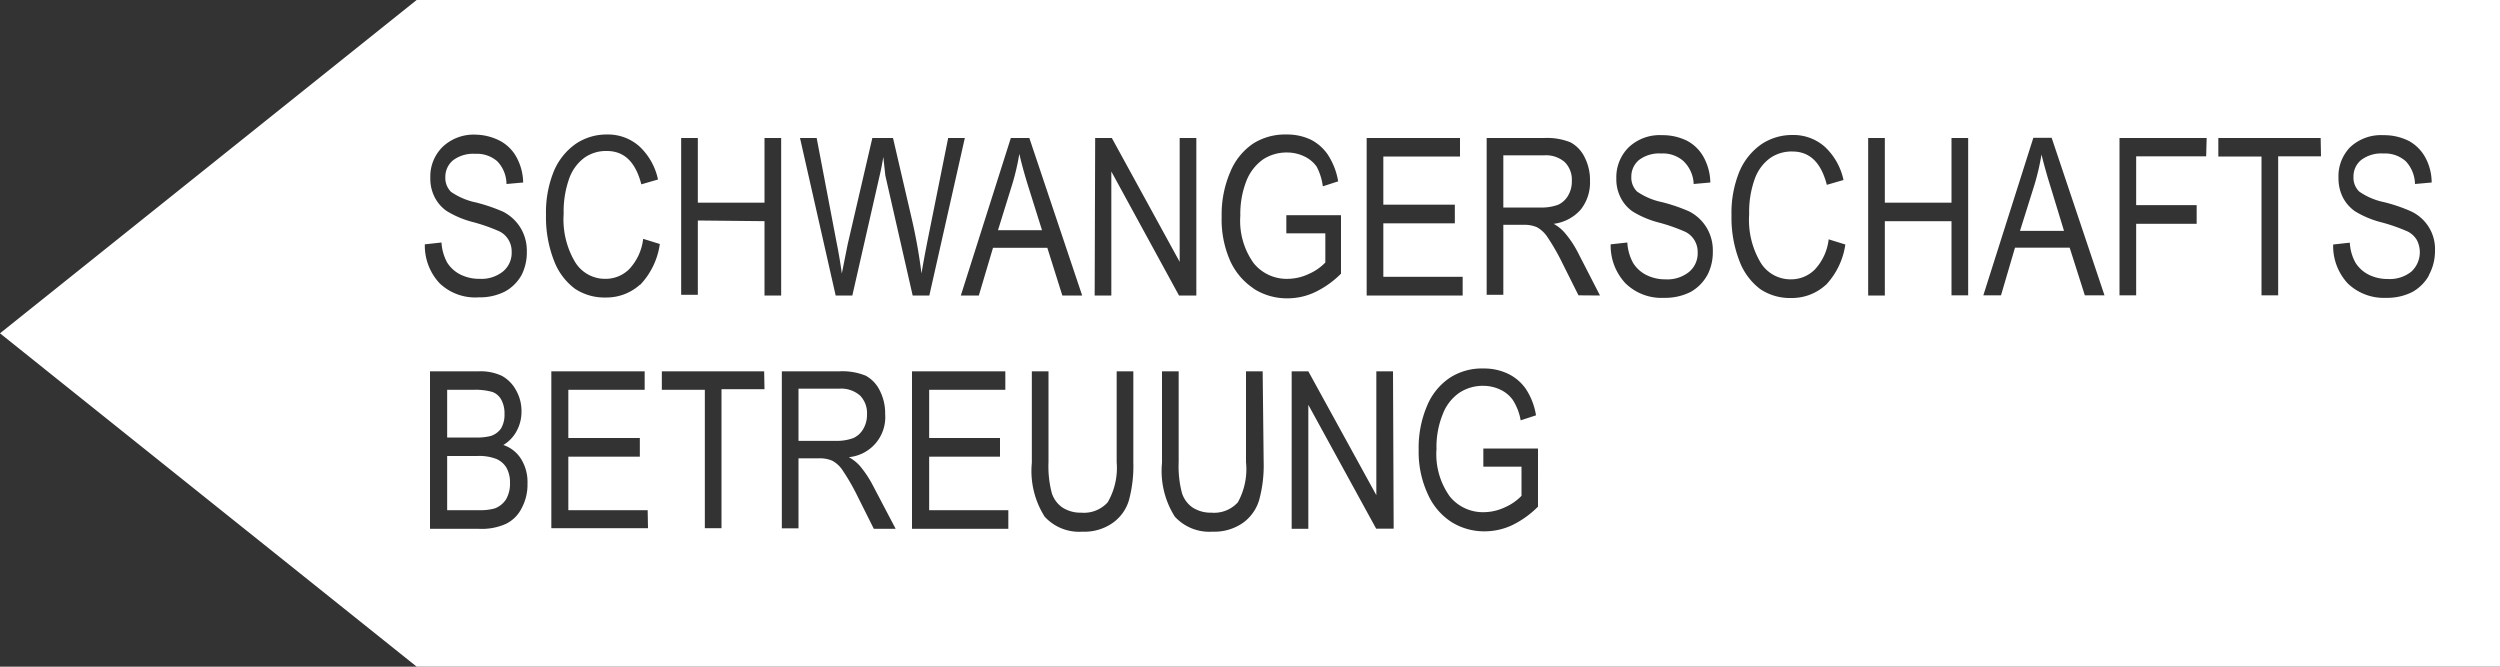 <svg xmlns="http://www.w3.org/2000/svg" viewBox="0 0 150 40"><rect x="0" y="0" width="150" height="40" fill="#333333" stroke="none"/><defs><style>.cls-1{fill:#fff;}</style></defs><title>Element 6</title><g id="Ebene_2" data-name="Ebene 2"><g id="Ebene_1-2" data-name="Ebene 1"><path class="cls-1" d="M51.8,25.73a1.66,1.66,0,0,0,.22-.87,1.5,1.5,0,0,0-.42-1.13,1.72,1.72,0,0,0-1.24-.41H47.91v3.13h2.2a2.84,2.84,0,0,0,1.1-.17A1.31,1.31,0,0,0,51.8,25.73Z"/><path class="cls-1" d="M94.09,11.73a1.66,1.66,0,0,0,.22-.87,1.5,1.5,0,0,0-.42-1.13,1.72,1.72,0,0,0-1.24-.41H90.2v3.13h2.2a2.84,2.84,0,0,0,1.1-.17A1.36,1.36,0,0,0,94.09,11.73Z"/><path class="cls-1" d="M122.49,9.27a14.37,14.37,0,0,1-.42,1.81l-.87,2.77h2.64l-.8-2.62C122.79,10.43,122.61,9.77,122.49,9.27Z"/><path class="cls-1" d="M61.71,11.23c-.25-.8-.43-1.46-.55-2a14.37,14.37,0,0,1-.42,1.81l-.86,2.77h2.64Z"/><path class="cls-1" d="M29.44,26.16a1.2,1.2,0,0,0,.62-.45,1.6,1.6,0,0,0,.21-.87,1.7,1.7,0,0,0-.19-.85,1,1,0,0,0-.53-.47,3.71,3.71,0,0,0-1.17-.13H26.83v2.86H28.5A3.39,3.39,0,0,0,29.44,26.16Z"/><path class="cls-1" d="M29.79,27.54a2.85,2.85,0,0,0-1.17-.18H26.83v3.25h1.93a3.07,3.07,0,0,0,.94-.11,1.4,1.4,0,0,0,.67-.55,1.91,1.91,0,0,0,.23-1,1.79,1.79,0,0,0-.22-.9A1.33,1.33,0,0,0,29.79,27.54Z"/><path class="cls-1" d="M25,0,0,20,25,40H150V0ZM82,8.28h5.6V9.39H83v2.89h4.29V13.4H83v3.21h4.76v1.12H82Zm-16.29,0h1l4.07,7.43V8.28h1v9.45H70.74l-4.06-7.44v7.44h-1Zm-3.95,0,3.17,9.45H63.74l-.9-2.86H59.58l-.85,2.86H57.65l3-9.45ZM49,8.28l1.18,6.19c.13.64.24,1.28.33,1.94l.35-1.75,1.48-6.38h1.24l1.11,4.78a32.13,32.13,0,0,1,.6,3.35c.1-.62.23-1.3.38-2.06l1.22-6.07h1l-2.13,9.45h-1l-1.64-7.2L53,9.42c-.07.41-.14.78-.22,1.11l-1.64,7.2h-1L48,8.28ZM31.3,30.49a2.08,2.08,0,0,1-.94.94,3.55,3.55,0,0,1-1.61.3H25.8V22.28h2.91a3,3,0,0,1,1.4.27,2.13,2.13,0,0,1,.85.86,2.52,2.52,0,0,1,.33,1.28A2.42,2.42,0,0,1,31,25.86a2.15,2.15,0,0,1-.8.84,2,2,0,0,1,1.06.83A2.61,2.61,0,0,1,31.65,29,3,3,0,0,1,31.3,30.49Zm0-14a2.53,2.53,0,0,1-1,1,3.31,3.31,0,0,1-1.57.35A3.09,3.09,0,0,1,26.38,17a3.3,3.3,0,0,1-.89-2.34l1-.11a2.85,2.85,0,0,0,.35,1.22,2,2,0,0,0,.78.7,2.53,2.53,0,0,0,1.15.26,2.07,2.07,0,0,0,1.42-.45,1.45,1.45,0,0,0,.51-1.16,1.35,1.35,0,0,0-.19-.73,1.3,1.3,0,0,0-.55-.51,10.62,10.62,0,0,0-1.6-.56,5.71,5.71,0,0,1-1.56-.66,2.22,2.22,0,0,1-.72-.83,2.41,2.41,0,0,1-.26-1.15,2.49,2.49,0,0,1,.74-1.87,2.7,2.7,0,0,1,2-.73A3.29,3.29,0,0,1,30,8.45a2.42,2.42,0,0,1,1,1,3.27,3.27,0,0,1,.39,1.5l-1,.09a2,2,0,0,0-.55-1.36,1.86,1.86,0,0,0-1.33-.45,2,2,0,0,0-1.33.39,1.29,1.29,0,0,0-.46,1,1.18,1.18,0,0,0,.34.89,4.09,4.09,0,0,0,1.51.64,10.48,10.48,0,0,1,1.61.55,2.62,2.62,0,0,1,1.07,1,2.66,2.66,0,0,1,.36,1.41A3,3,0,0,1,31.28,16.53Zm7.58,15.2H33.08V22.28h5.6v1.11H34.1v2.89h4.29V27.4H34.1v3.21h4.76Zm-.47-14.62a3,3,0,0,1-2.08.78,3.19,3.19,0,0,1-1.84-.53,3.75,3.75,0,0,1-1.25-1.68,7.17,7.17,0,0,1-.48-2.74,6.54,6.54,0,0,1,.48-2.65,3.81,3.81,0,0,1,1.32-1.63,3.3,3.3,0,0,1,1.86-.55,2.83,2.83,0,0,1,1.93.7,3.78,3.78,0,0,1,1.13,2l-1,.29c-.34-1.31-1-2-2.07-2a2.24,2.24,0,0,0-1.34.4,2.65,2.65,0,0,0-.91,1.23,5.86,5.86,0,0,0-.34,2.13,5,5,0,0,0,.69,2.91,2.1,2.1,0,0,0,1.81,1,2,2,0,0,0,1.45-.6,3.19,3.19,0,0,0,.82-1.8l1,.31A4.44,4.44,0,0,1,38.39,17.11Zm7.46,6.28H43.29v8.34h-1V23.39H39.71V22.28h6.14Zm-4-10.12v4.46h-1V8.28h1v3.88h4V8.28h1v9.45h-1V13.27ZM52.43,31.73l-1-2a13,13,0,0,0-.9-1.55,1.71,1.71,0,0,0-.6-.54,1.88,1.88,0,0,0-.8-.14H47.91v4.2h-1V22.28h3.44a3.72,3.72,0,0,1,1.59.26,2,2,0,0,1,.84.88,3,3,0,0,1,.33,1.43,2.41,2.41,0,0,1-2.18,2.58,2.49,2.49,0,0,1,.66.52,6.51,6.51,0,0,1,.8,1.21l1.35,2.57Zm8.07,0H54.72V22.28h5.6v1.11H55.75v2.89H60V27.4H55.75v3.21H60.5Zm7.5-4A7.9,7.9,0,0,1,67.74,30a2.55,2.55,0,0,1-1,1.39,2.94,2.94,0,0,1-1.79.51A2.8,2.8,0,0,1,62.68,31a5.12,5.12,0,0,1-.77-3.23V22.28h1v5.45a6.27,6.27,0,0,0,.2,1.86,1.66,1.66,0,0,0,.65.87,2,2,0,0,0,1.11.3,1.92,1.92,0,0,0,1.59-.62A4.1,4.1,0,0,0,67,27.73V22.28h1Zm7.82,0A7.86,7.86,0,0,1,75.55,30a2.59,2.59,0,0,1-1,1.39,3,3,0,0,1-1.8.51A2.81,2.81,0,0,1,70.49,31a5.12,5.12,0,0,1-.77-3.23V22.28h1v5.45a6.27,6.27,0,0,0,.2,1.86,1.66,1.66,0,0,0,.65.87,2,2,0,0,0,1.11.3,1.92,1.92,0,0,0,1.59-.62,4.1,4.1,0,0,0,.49-2.41V22.28h1Zm-.6-10.42a3.93,3.93,0,0,1-1.41-1.66A6.12,6.12,0,0,1,73.3,13a6.42,6.42,0,0,1,.52-2.69,3.79,3.79,0,0,1,1.36-1.69,3.57,3.57,0,0,1,2-.55,3.31,3.31,0,0,1,1.49.32,2.75,2.75,0,0,1,1,.89,4.18,4.18,0,0,1,.62,1.6l-.92.3A3.49,3.49,0,0,0,79,10a1.9,1.9,0,0,0-.75-.62,2.37,2.37,0,0,0-1-.23,2.58,2.58,0,0,0-1.46.41,2.86,2.86,0,0,0-1,1.28,5.41,5.41,0,0,0-.37,2.1,4.35,4.35,0,0,0,.8,2.85,2.54,2.54,0,0,0,2.06.94,3,3,0,0,0,1.24-.29,3.1,3.1,0,0,0,1-.69V14H77.18V12.91h3.28v3.51a5.62,5.62,0,0,1-1.56,1.11,3.85,3.85,0,0,1-1.65.37A3.7,3.7,0,0,1,75.22,17.32Zm8.4,14.41H82.57L78.5,24.29v7.44h-1V22.28h1l4.08,7.43V22.28h1Zm8.66-1.32a5.73,5.73,0,0,1-1.55,1.11,3.89,3.89,0,0,1-1.66.37,3.7,3.7,0,0,1-2-.57,3.84,3.84,0,0,1-1.4-1.66A6,6,0,0,1,85.12,27a6.42,6.42,0,0,1,.52-2.69A3.74,3.74,0,0,1,87,22.66a3.52,3.52,0,0,1,2-.55,3.31,3.31,0,0,1,1.49.32,2.75,2.75,0,0,1,1.05.89,4,4,0,0,1,.62,1.6l-.92.3A3.3,3.3,0,0,0,90.77,24a1.9,1.9,0,0,0-.75-.62,2.37,2.37,0,0,0-1-.23,2.55,2.55,0,0,0-1.45.41,2.73,2.73,0,0,0-1,1.28,5.22,5.22,0,0,0-.38,2.1,4.35,4.35,0,0,0,.8,2.85,2.55,2.55,0,0,0,2.06.94,3,3,0,0,0,1.24-.29,3.1,3.1,0,0,0,1-.69V28H89V26.91h3.28Zm2.43-12.68-1-2a13,13,0,0,0-.9-1.55,1.8,1.8,0,0,0-.6-.54,1.88,1.88,0,0,0-.8-.14H90.2v4.2h-1V8.28h3.44a3.79,3.79,0,0,1,1.59.26,2,2,0,0,1,.84.88,3,3,0,0,1,.33,1.43,2.61,2.61,0,0,1-.56,1.73,2.6,2.6,0,0,1-1.62.85,2.42,2.42,0,0,1,.65.52,6.08,6.08,0,0,1,.81,1.21L96,17.73Zm7.72-1.2a2.57,2.57,0,0,1-1,1,3.38,3.38,0,0,1-1.58.35A3.09,3.09,0,0,1,97.53,17a3.3,3.3,0,0,1-.89-2.34l1-.11A2.85,2.85,0,0,0,98,15.8a2,2,0,0,0,.78.7,2.53,2.53,0,0,0,1.15.26,2.07,2.07,0,0,0,1.42-.45,1.45,1.45,0,0,0,.51-1.16,1.35,1.35,0,0,0-.19-.73,1.3,1.3,0,0,0-.55-.51,10.62,10.62,0,0,0-1.6-.56,5.71,5.71,0,0,1-1.56-.66,2.22,2.22,0,0,1-.72-.83,2.41,2.41,0,0,1-.26-1.15,2.53,2.53,0,0,1,.74-1.87,2.7,2.7,0,0,1,2-.73,3.29,3.29,0,0,1,1.51.34,2.42,2.42,0,0,1,1,1,3.27,3.27,0,0,1,.39,1.5l-1,.09A2,2,0,0,0,101,9.66a1.85,1.85,0,0,0-1.33-.45,2,2,0,0,0-1.33.39,1.29,1.29,0,0,0-.46,1,1.18,1.18,0,0,0,.34.89,4.09,4.09,0,0,0,1.51.64,10.48,10.48,0,0,1,1.61.55,2.62,2.62,0,0,1,1.07,1,2.66,2.66,0,0,1,.36,1.41A3,3,0,0,1,102.43,16.53Zm7.11.58a3,3,0,0,1-2.08.78,3.19,3.19,0,0,1-1.84-.53,3.75,3.75,0,0,1-1.25-1.68,7.17,7.17,0,0,1-.48-2.74,6.54,6.54,0,0,1,.48-2.65,3.81,3.81,0,0,1,1.32-1.63,3.3,3.3,0,0,1,1.86-.55,2.83,2.83,0,0,1,1.93.7,3.78,3.78,0,0,1,1.13,2l-1,.29c-.34-1.31-1-2-2.07-2a2.26,2.26,0,0,0-1.34.4,2.65,2.65,0,0,0-.91,1.23,5.86,5.86,0,0,0-.34,2.13,5,5,0,0,0,.69,2.91,2.1,2.1,0,0,0,1.81,1,2,2,0,0,0,1.45-.6,3.19,3.19,0,0,0,.82-1.8l1,.31A4.44,4.44,0,0,1,109.54,17.11Zm8.55.62h-1V13.27h-4v4.46h-1V8.28h1v3.88h4V8.28h1Zm7,0-.91-2.86H120.9l-.84,2.86H119l3-9.45h1.1l3.17,9.45Zm7.28-8.34h-4.2v2.93h3.63v1.12h-3.63v4.29h-1V8.28h5.23Zm6.89,0h-2.57v8.34h-1V9.39H133.1V8.28h6.14Zm6.48,7.14a2.59,2.59,0,0,1-1,1,3.34,3.34,0,0,1-1.57.35,3.12,3.12,0,0,1-2.3-.86,3.29,3.29,0,0,1-.88-2.34l1-.11a2.72,2.72,0,0,0,.35,1.22,2,2,0,0,0,.78.7,2.53,2.53,0,0,0,1.15.26,2.07,2.07,0,0,0,1.42-.45,1.59,1.59,0,0,0,.32-1.89,1.36,1.36,0,0,0-.55-.51,10.89,10.89,0,0,0-1.61-.56,5.71,5.71,0,0,1-1.56-.66,2.31,2.31,0,0,1-.72-.83,2.53,2.53,0,0,1-.26-1.15A2.5,2.5,0,0,1,141,8.84a2.7,2.7,0,0,1,2-.73,3.34,3.34,0,0,1,1.52.34,2.48,2.48,0,0,1,1,1,3.15,3.15,0,0,1,.38,1.5l-1,.09a2.06,2.06,0,0,0-.55-1.36A1.86,1.86,0,0,0,143,9.21a2,2,0,0,0-1.33.39,1.26,1.26,0,0,0-.46,1,1.15,1.15,0,0,0,.34.89,4,4,0,0,0,1.5.64,9.73,9.73,0,0,1,1.61.55,2.49,2.49,0,0,1,1.44,2.36A3,3,0,0,1,145.72,16.53Z"/></g></g></svg>
